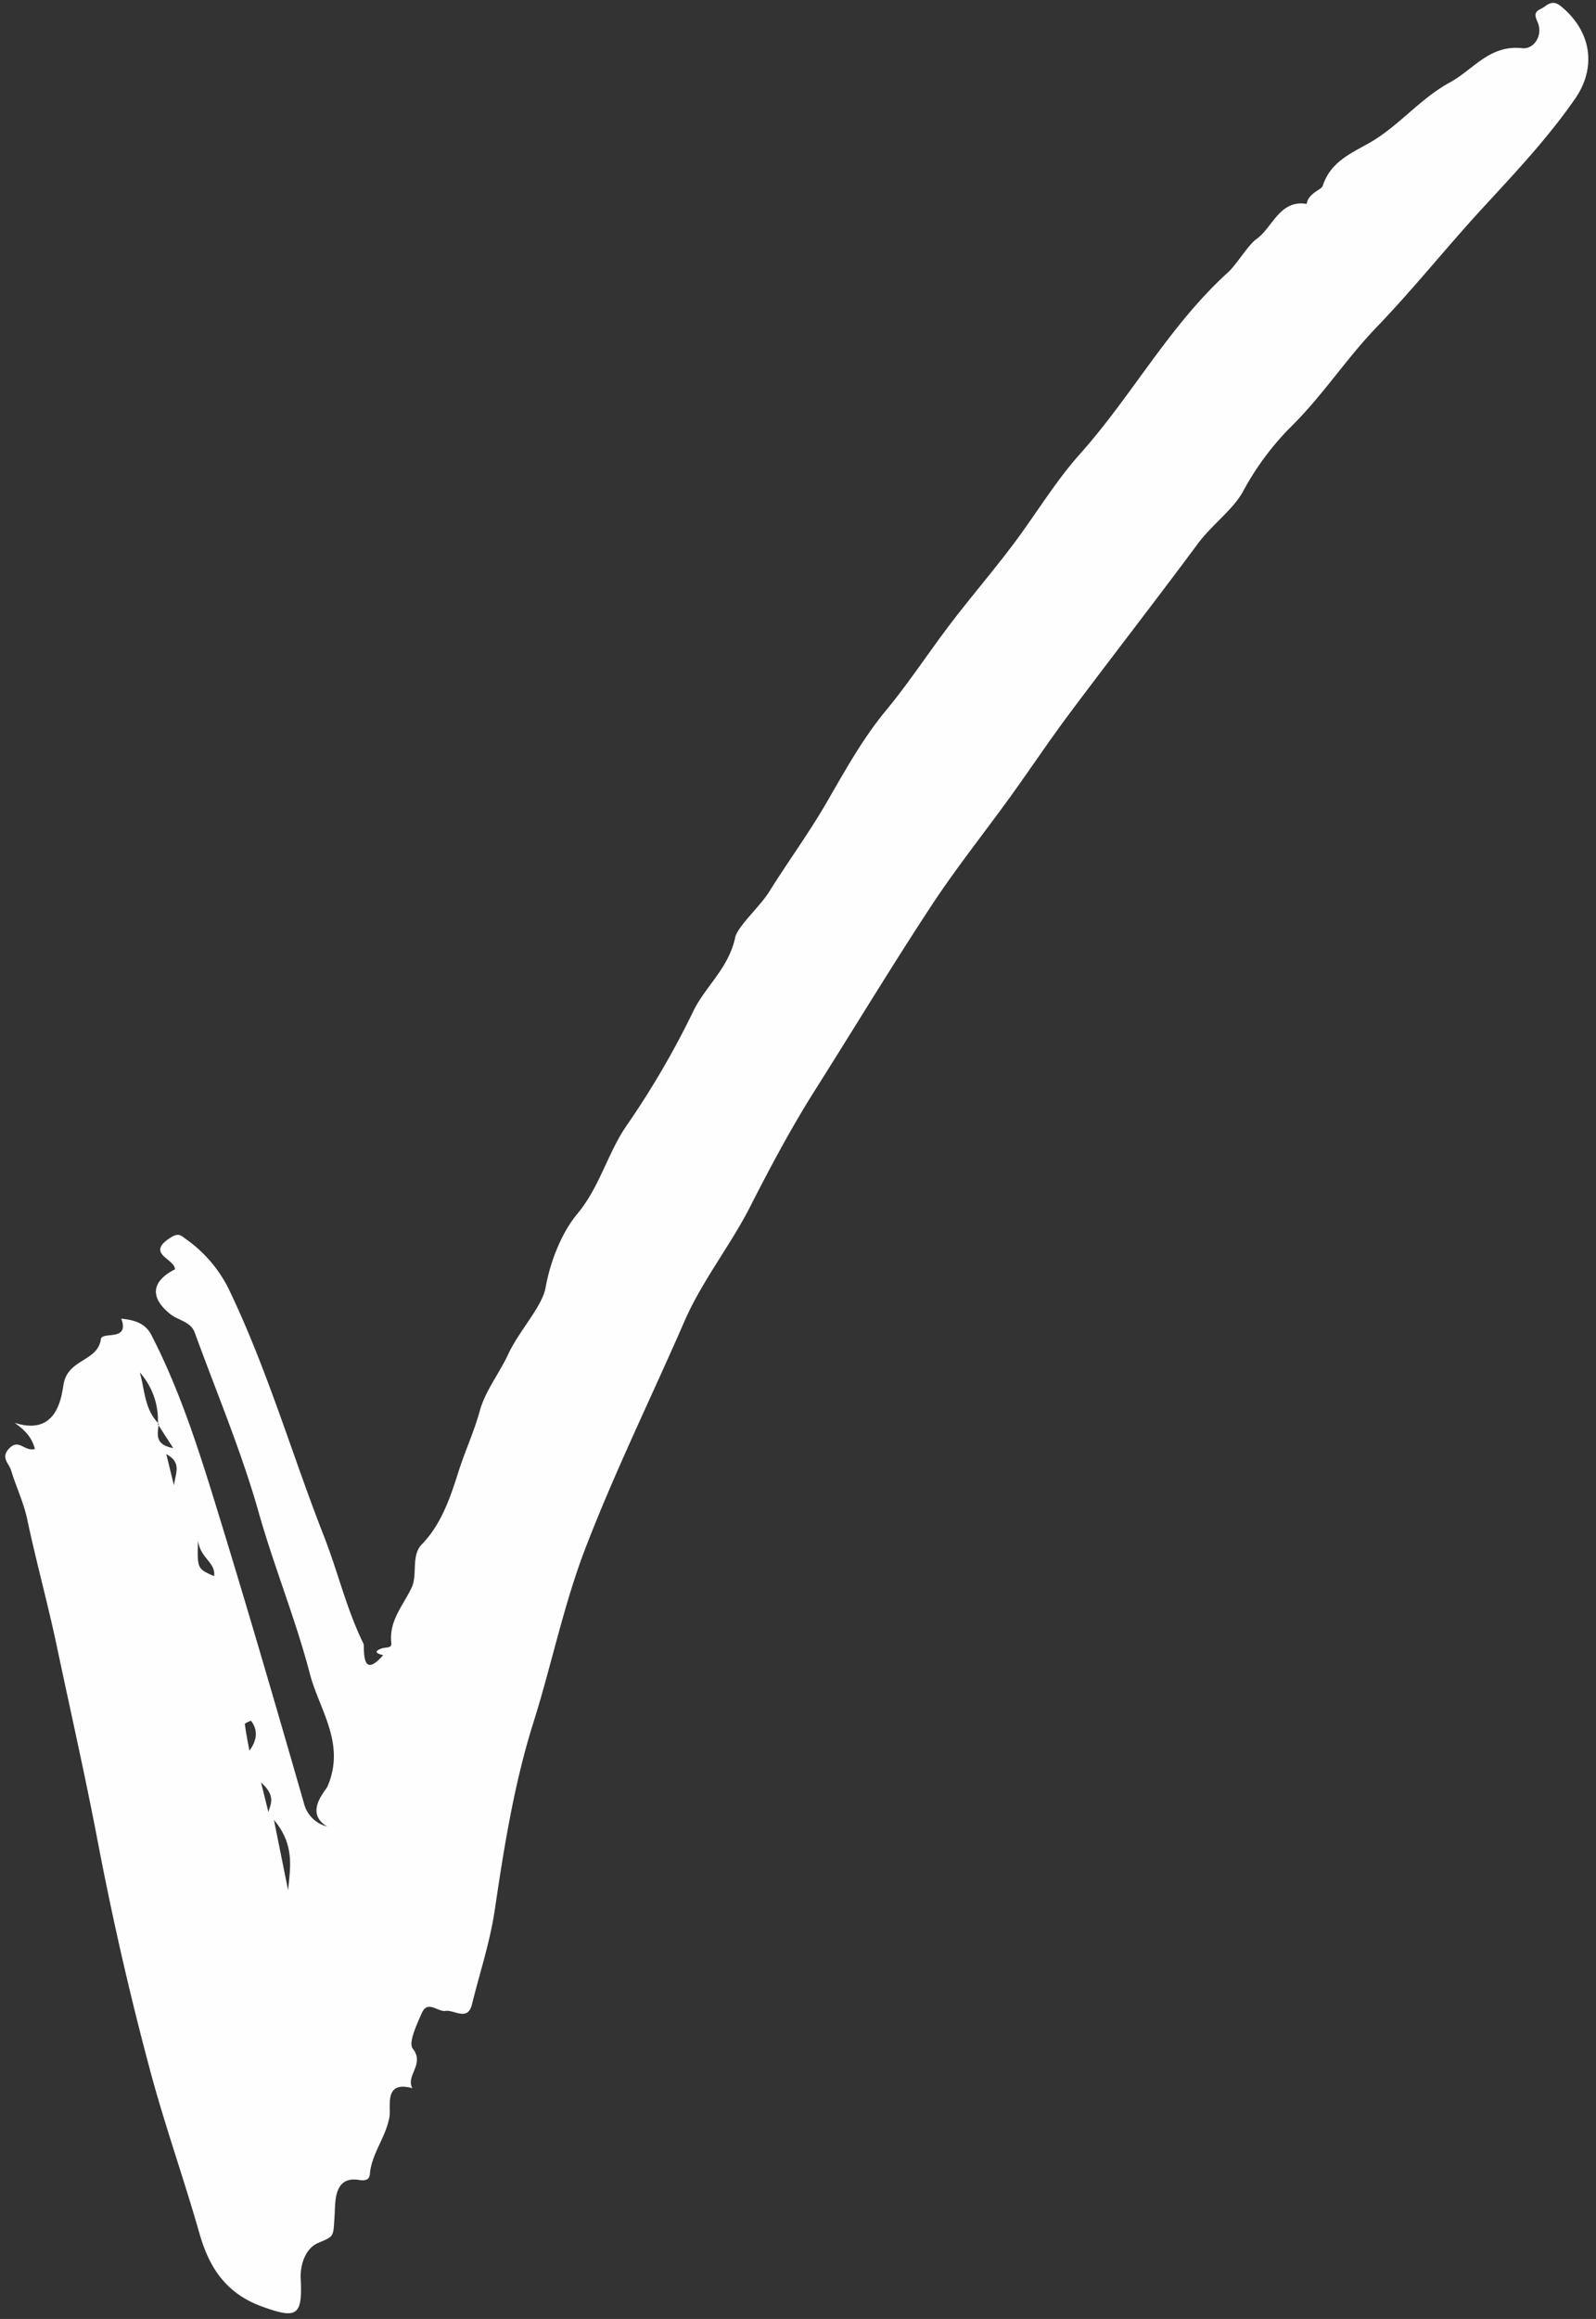 <?xml version="1.0" encoding="UTF-8" standalone="no"?><svg xmlns="http://www.w3.org/2000/svg" xmlns:xlink="http://www.w3.org/1999/xlink" fill="#fefefe" height="482.2" preserveAspectRatio="xMidYMid meet" version="1" viewBox="-1.1 -0.6 332.1 482.2" width="332.1" zoomAndPan="magnify"><rect x="-1.1" y="-0.6" width="332.1" height="482.2" fill="#333333" stroke="none"/><g id="change1_1"><path d="M324.321,1.225c-1.3-1.162-2.234-1.8-3.914-.518-1.172.894-2.717.805-1.606,3.189,1.284,2.756-.671,5.806-3.14,5.527-6.8-.766-10.186,4.461-15.064,7.117-6.312,3.437-10.763,9.236-16.967,12.7-3.9,2.177-7.9,3.935-9.508,8.832-.26.789-3.075,1.564-3.309,3.731-5.66-.949-7.08,4.922-10.5,7.332-1.654,1.165-4.187,5.359-5.828,6.844-12.242,11.082-20,25.657-30.817,37.769-4.559,5.1-8.252,10.98-12.229,16.52-4.951,6.893-10.689,13.351-15.84,20.266-4.115,5.525-7.968,11.315-12.4,16.67-4.853,5.856-8.592,12.687-12.441,19.311-3.65,6.281-7.96,12.149-11.794,18.295-1.979,3.173-6.576,7.188-7.092,9.56-1.394,6.4-6.109,10.047-8.649,15.178a179.376,179.376,0,0,1-13.8,23.707c-4.111,5.848-5.629,12.871-10.468,18.646-2.837,3.385-5.462,9.246-6.518,15.2-.713,4.021-5.5,8.966-7.815,13.945-1.847,3.981-4.761,7.6-5.89,11.74-1.14,4.18-3.058,8.361-4.316,12.284-1.578,4.926-3.457,11.088-7.733,15.446-2.29,2.336-.865,6.344-2.117,8.991-1.78,3.767-4.775,6.91-4.238,11.557.129,1.115-1.166.828-1.918,1.082-2.7.915.251,1.378.2,1.437-4.729,5.451-3.788-1.825-4.083-2.42-3.5-7.078-5.286-14.825-8.17-22.2C59.605,301.745,54.47,283.9,46.368,267.18a27.737,27.737,0,0,0-8.887-10.2c-1.036-.774-1.519-1.249-3.142-.2-5.243,3.377.988,4.347.958,6.565-4.984,2.54-5.2,5.92-.961,9.306,1.669,1.333,4.252,1.546,5.092,3.856,4.515,12.411,9.693,24.637,13.28,37.311,3.21,11.344,7.7,22.249,10.664,33.605,1.955,7.5,7.52,14.533,3.68,23.427-.424.981-4.9,5.458-.087,8.352a6.624,6.624,0,0,1-4.846-4.934C56.5,354.773,50.836,335.3,44.883,315.9,40.819,302.667,36.782,289.387,30.4,277c-1.315-2.553-3.706-3.141-6.269-3.4,1.809,4.841-4.011,2.567-4.243,4.264-.642,4.669-6.767,4.028-7.747,9.3-.433,2.33-1.15,11.017-10.194,8.094,2.672,1.914,3.661,3.388,4.215,5.441-2.167.6-3.271-2.172-5.268-.2-1.978,1.956-.128,3.177.308,4.62,1.031,3.415,2.616,6.693,3.351,10.16,1.87,8.825,4.283,17.521,6.151,26.357,2.881,13.633,5.986,27.319,8.588,40.952q4.6,24.1,10.935,47.674c3.033,11.272,6.972,22.3,10.165,33.529,2.063,7.259,5.626,12.571,13.151,15.273,7.077,2.54,8.323,1.952,7.931-5.774-.16-3.144,1.087-6.432,3.632-7.5,3.424-1.44,3.118-1.152,3.424-5.823.17-2.585-.245-8.153,5.091-7.269,2.393.4,2.2-1.06,2.286-1.7.558-4.057,3.279-7.28,4.021-11.358.4-2.2-1.262-7.691,4.778-6.02-1.435-2.638,2.641-4.991.091-8.22-.975-1.234.818-5,1.864-7.394,1.223-2.792,3.343-.214,4.936-.461,1.815-.281,4.624,2.255,5.517-1.38,1.6-6.524,3.725-12.787,4.739-19.622,1.934-13.044,4.03-26.239,8.04-38.968,3.791-12.034,6.311-24.525,10.829-36.26,6.155-15.986,13.735-31.419,20.588-47.14,3.684-8.455,9.5-15.672,13.65-23.8,4.233-8.288,8.583-16.468,13.557-24.331,8.088-12.785,15.917-25.739,24.229-38.376,5.126-7.792,10.978-15.1,16.445-22.676,4.112-5.695,8.006-11.551,12.214-17.173,8.846-11.821,17.921-23.472,26.717-35.33,2.966-4,7.494-7.207,9.532-11.082a57.663,57.663,0,0,1,10.155-13.544c6.43-6.407,11.314-13.976,17.572-20.466,7.591-7.874,14.53-16.591,21.922-24.617,6.8-7.385,13.624-14.591,19.351-22.854C331,13.652,330.152,6.416,324.321,1.225ZM31.878,295.771c-.039-.061-.079-.123-.119-.183,0-.109-.006-.214,0-.322-2.8-2.918-2.736-6.914-3.77-10.492a14.949,14.949,0,0,1,3.77,10.492c.056.059.1.124.155.182l-.069.064.065-.06c-.005.1-.018.213-.027.319l3.059,4.742C31.063,299.794,31.719,297.662,31.878,295.771Zm3.212,12.475c-.635-2.595-1.022-4.178-1.587-6.489C36.682,303.54,35.521,305.431,35.09,308.246ZM40.1,319.787c.536,3.725,3.7,4.451,3.358,7.355C39.935,325.6,39.935,325.6,40.1,319.787ZM50.8,363.44c-.339-1.846-.718-3.689-.951-5.549-.021-.168,1.253-.727,1.313-.645C52.488,359.022,52.552,361.042,50.8,363.44Zm3.952,12.774-1.535-6.174C56.4,372.9,55.168,374.562,54.747,376.214Zm4.1,16.254L55.9,377.833C60.307,383.025,59.267,387.9,58.849,392.468Z" fill="inherit"/></g></svg>